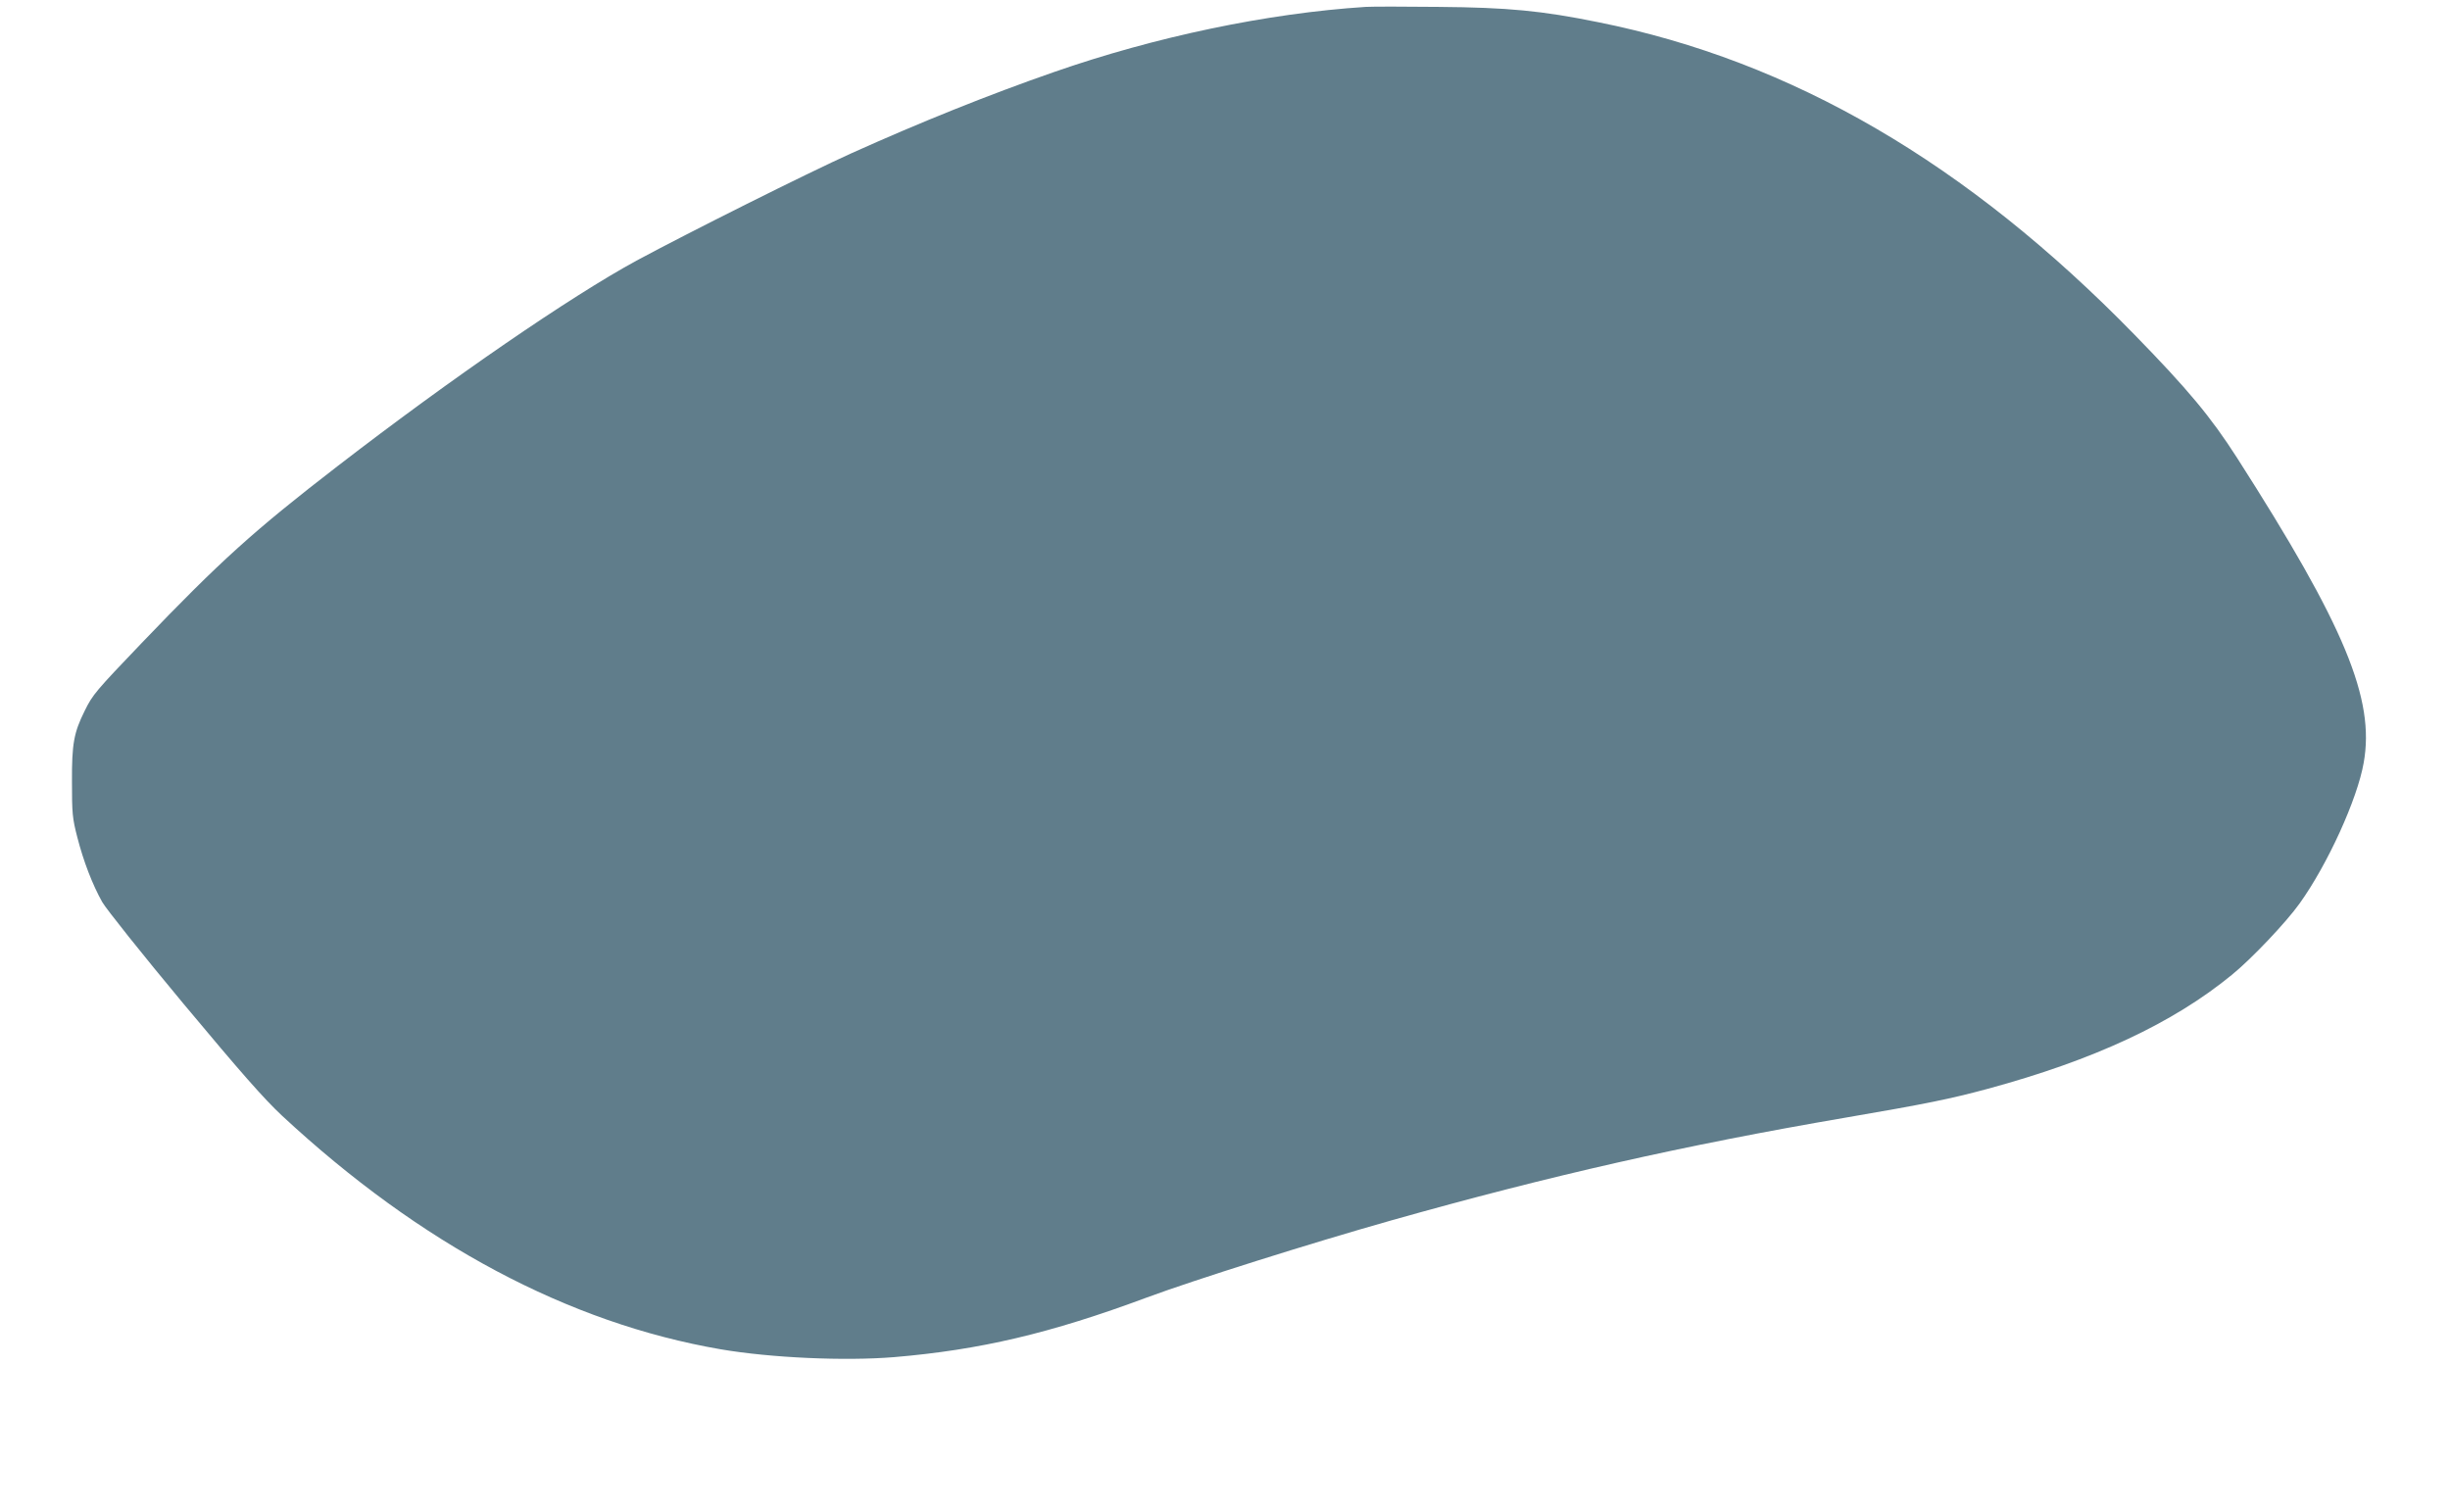 <?xml version="1.0" standalone="no"?>
<!DOCTYPE svg PUBLIC "-//W3C//DTD SVG 20010904//EN"
 "http://www.w3.org/TR/2001/REC-SVG-20010904/DTD/svg10.dtd">
<svg version="1.0" xmlns="http://www.w3.org/2000/svg"
 width="1280pt" height="790pt" viewBox="0 0 1280 790"
 preserveAspectRatio="xMidYMid meet">
<g transform="translate(0,790) scale(0.1,-0.1)"
fill="#607d8b" stroke="none">
<path d="M7135 7864 c-513 -33 -1100 -156 -1630 -341 -342 -119 -697 -262
-1055 -423 -237 -107 -854 -416 -1125 -562 -345 -188 -962 -611 -1562 -1074
-437 -337 -613 -496 -1023 -924 -239 -250 -256 -269 -298 -355 -56 -113 -67
-171 -66 -370 0 -164 2 -190 28 -290 32 -125 79 -247 130 -338 19 -34 210
-274 425 -532 302 -362 420 -496 514 -584 723 -672 1497 -1084 2292 -1221 264
-45 649 -62 906 -41 450 38 816 124 1319 311 248 92 853 283 1281 404 830 234
1527 392 2369 536 426 73 548 98 745 151 556 151 966 342 1276 596 104 85 283
274 353 372 147 205 302 546 335 735 60 333 -99 715 -661 1593 -138 215 -255
356 -537 645 -874 896 -1788 1429 -2801 1632 -295 60 -472 77 -835 80 -176 2
-347 2 -380 0z"/>
</g>
</svg>
